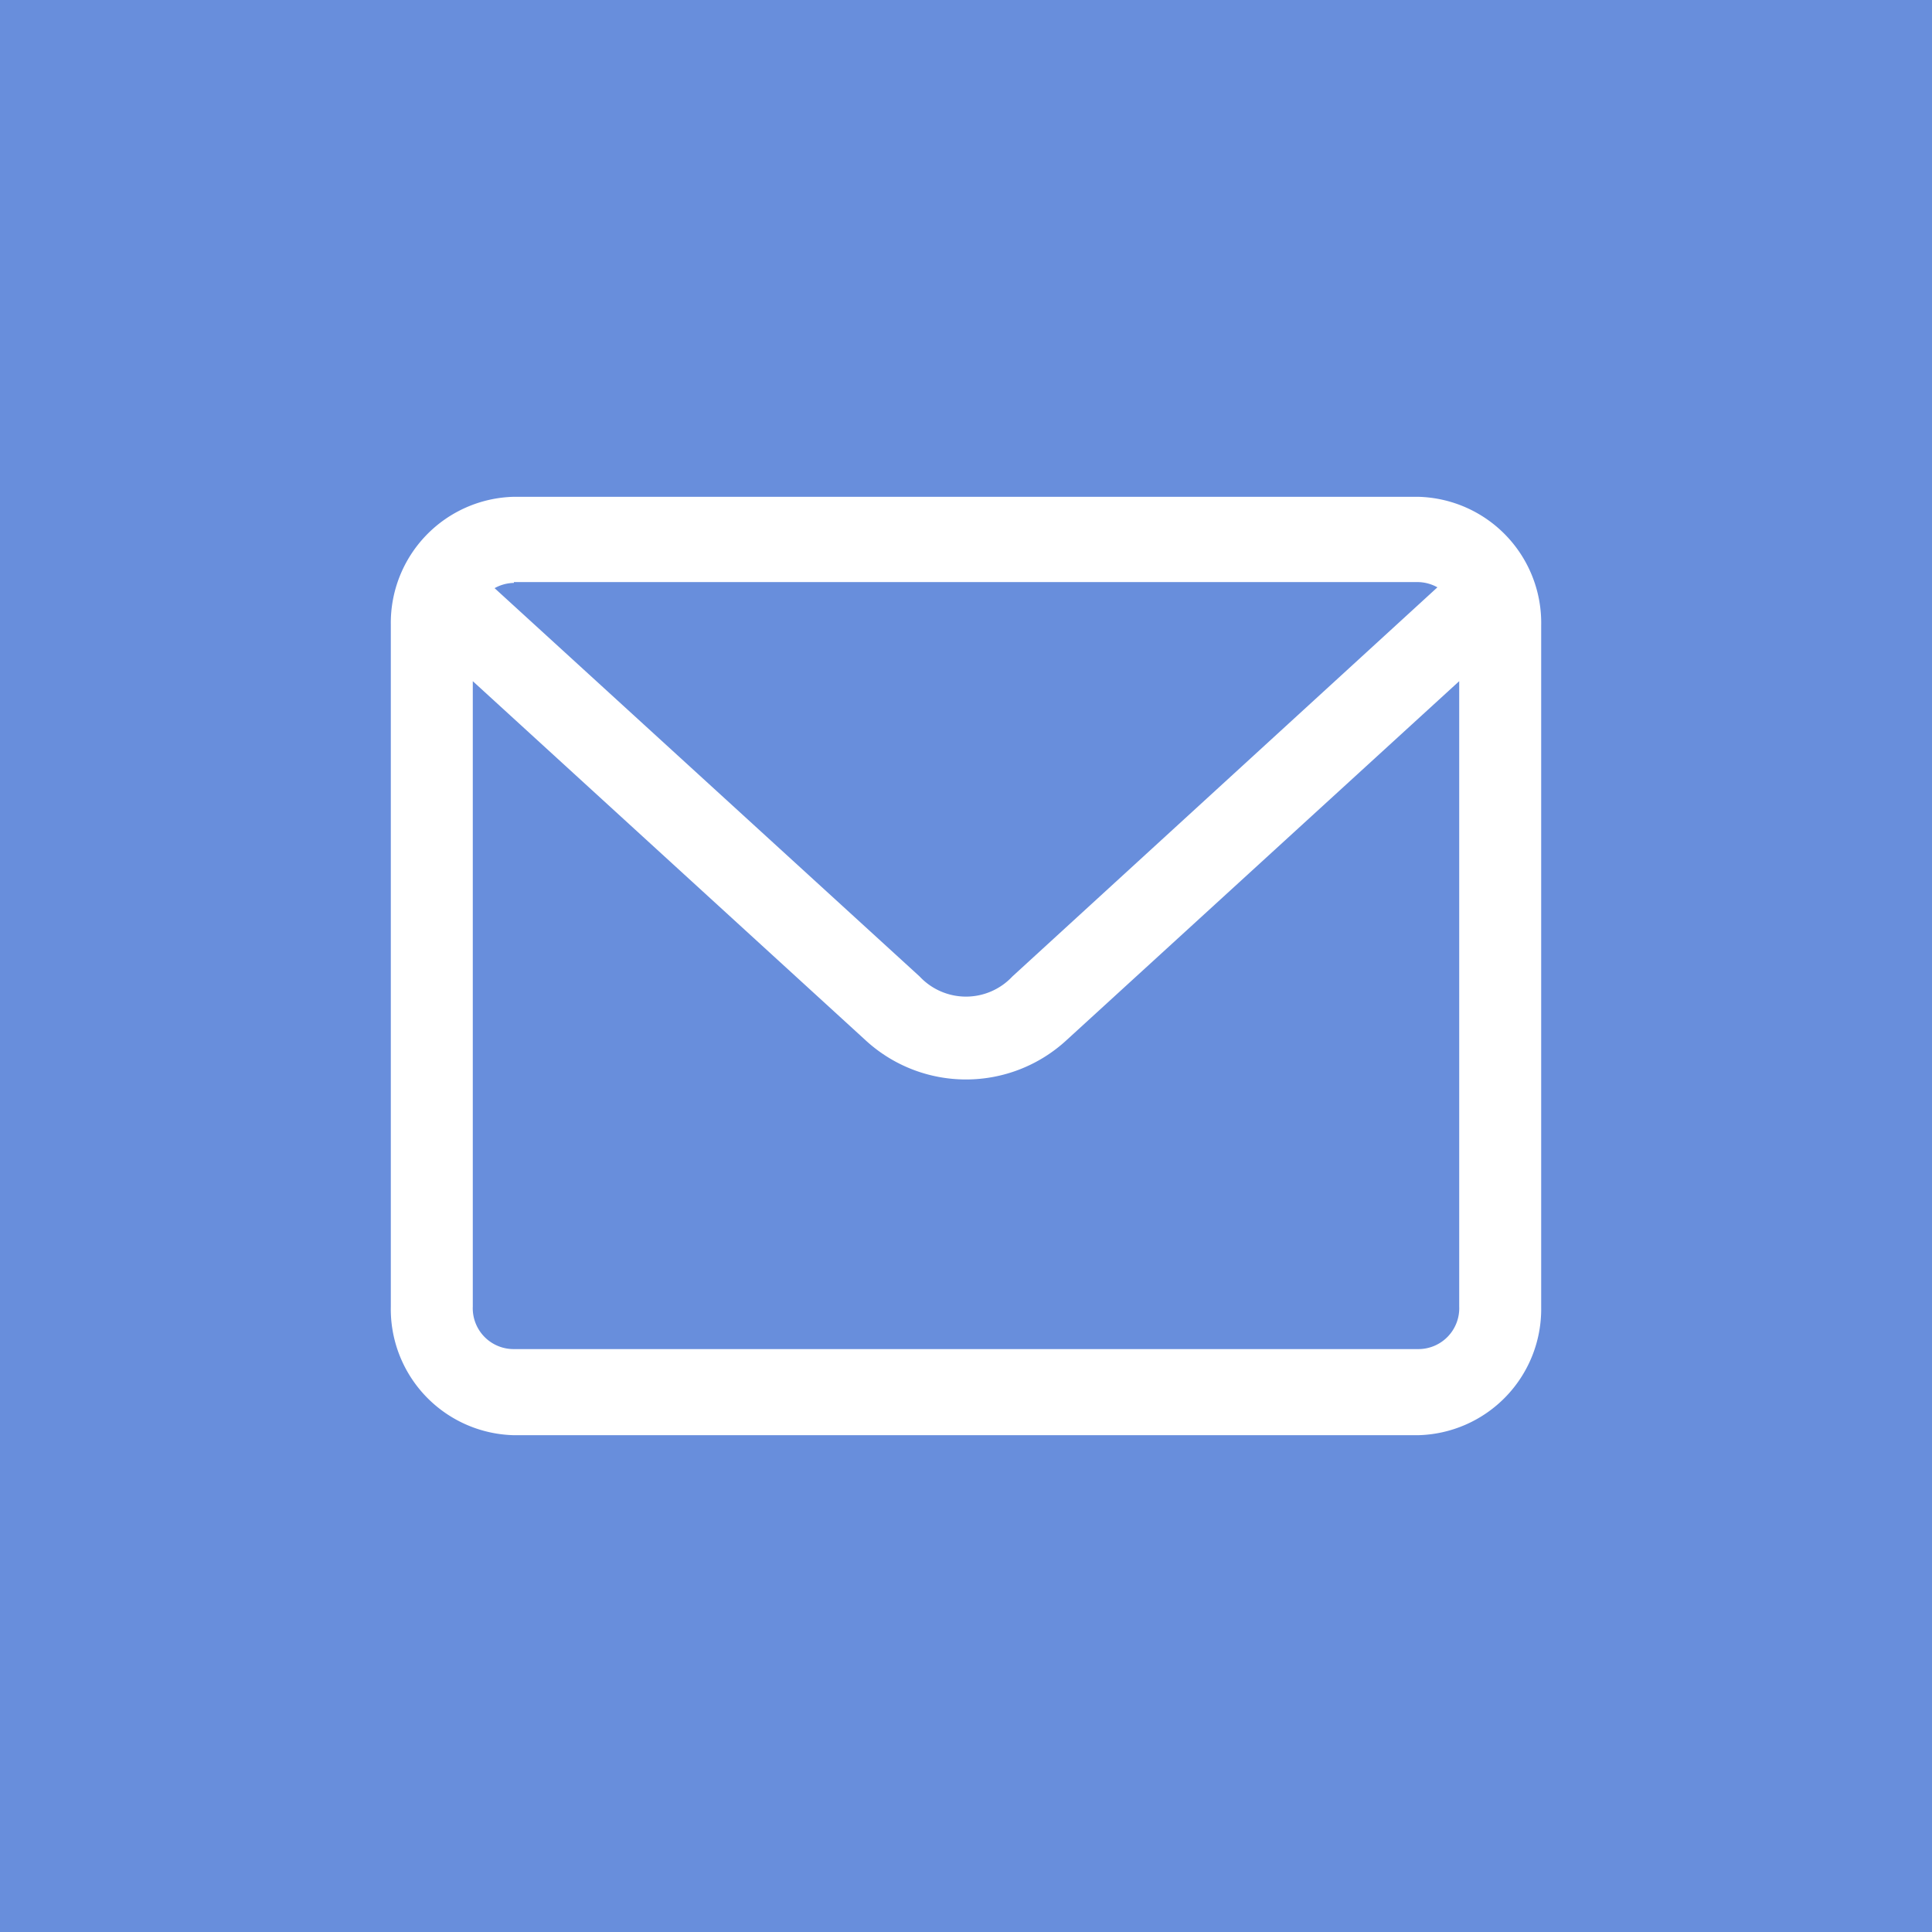 <?xml version="1.0" encoding="UTF-8"?> <svg xmlns="http://www.w3.org/2000/svg" viewBox="0 0 70 70"><defs><style>.cls-1{fill:#688edc;}.cls-2{fill:#fff;}</style></defs><g id="Camada_2" data-name="Camada 2"><g id="Camada_1-2" data-name="Camada 1"><rect class="cls-1" width="70" height="70"></rect><path class="cls-2" d="M18.62,18a4.57,4.57,0,0,0-4.46,4.63V47.34A4.57,4.57,0,0,0,18.62,52H51.38a4.57,4.57,0,0,0,4.46-4.63V22.66A4.57,4.57,0,0,0,51.38,18Zm0,3.09H51.38a1.49,1.49,0,0,1,.7.19L36.68,35.38a2.3,2.3,0,0,1-3.36,0L17.92,21.31A1.49,1.49,0,0,1,18.62,21.12Zm-1.49,3.59,14.22,13a5.37,5.37,0,0,0,7.3,0l14.22-13V47.34a1.48,1.48,0,0,1-1.49,1.54H18.62a1.48,1.48,0,0,1-1.49-1.54Z"></path></g></g></svg> 
